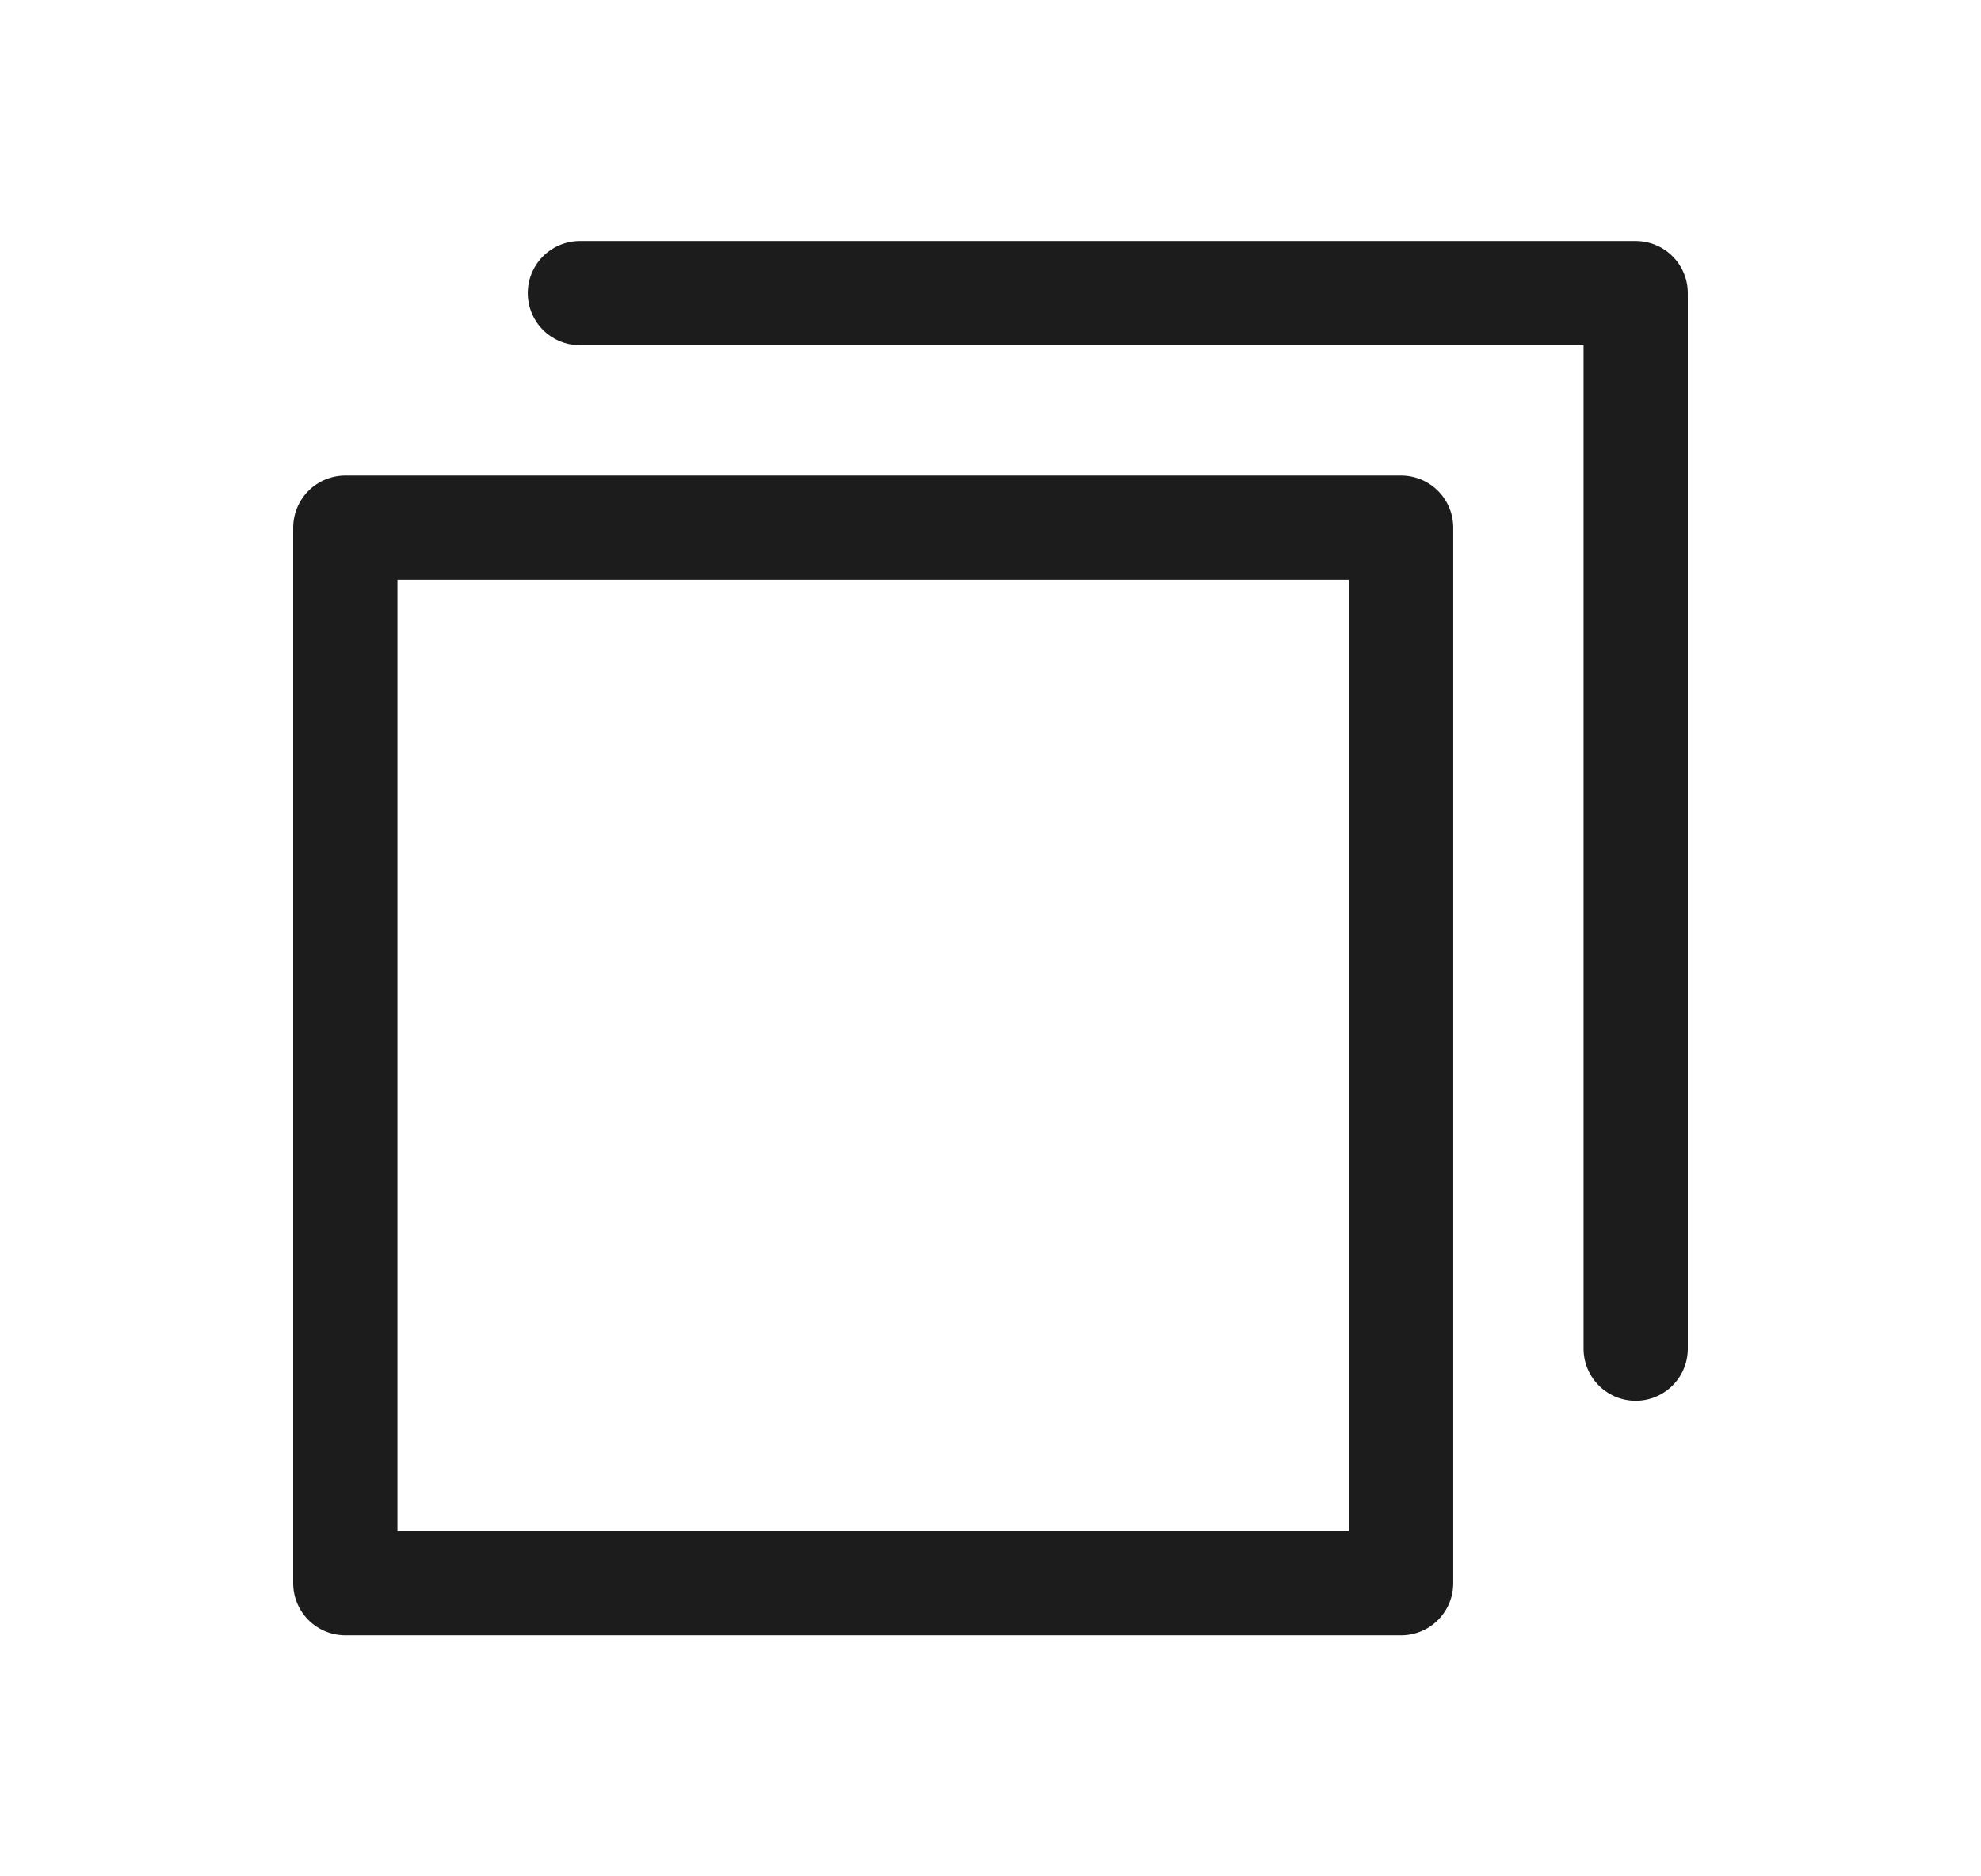 <svg width="19" height="18" viewBox="0 0 19 18" fill="none" xmlns="http://www.w3.org/2000/svg">
<g clip-path="url(#clip0_898_1467)">
<path d="M13.438 5.062H3.312V15.188H13.438V5.062Z" stroke="#1C1C1C" stroke-linecap="round" stroke-linejoin="round"/>
<path d="M5.562 2.812H15.688V12.938" stroke="#1C1C1C" stroke-linecap="round" stroke-linejoin="round"/>
</g>
<defs>
<clipPath id="clip0_898_1467">
<rect width="18" height="18" fill="white" transform="translate(0.5)"/>
</clipPath>
</defs>
</svg>
